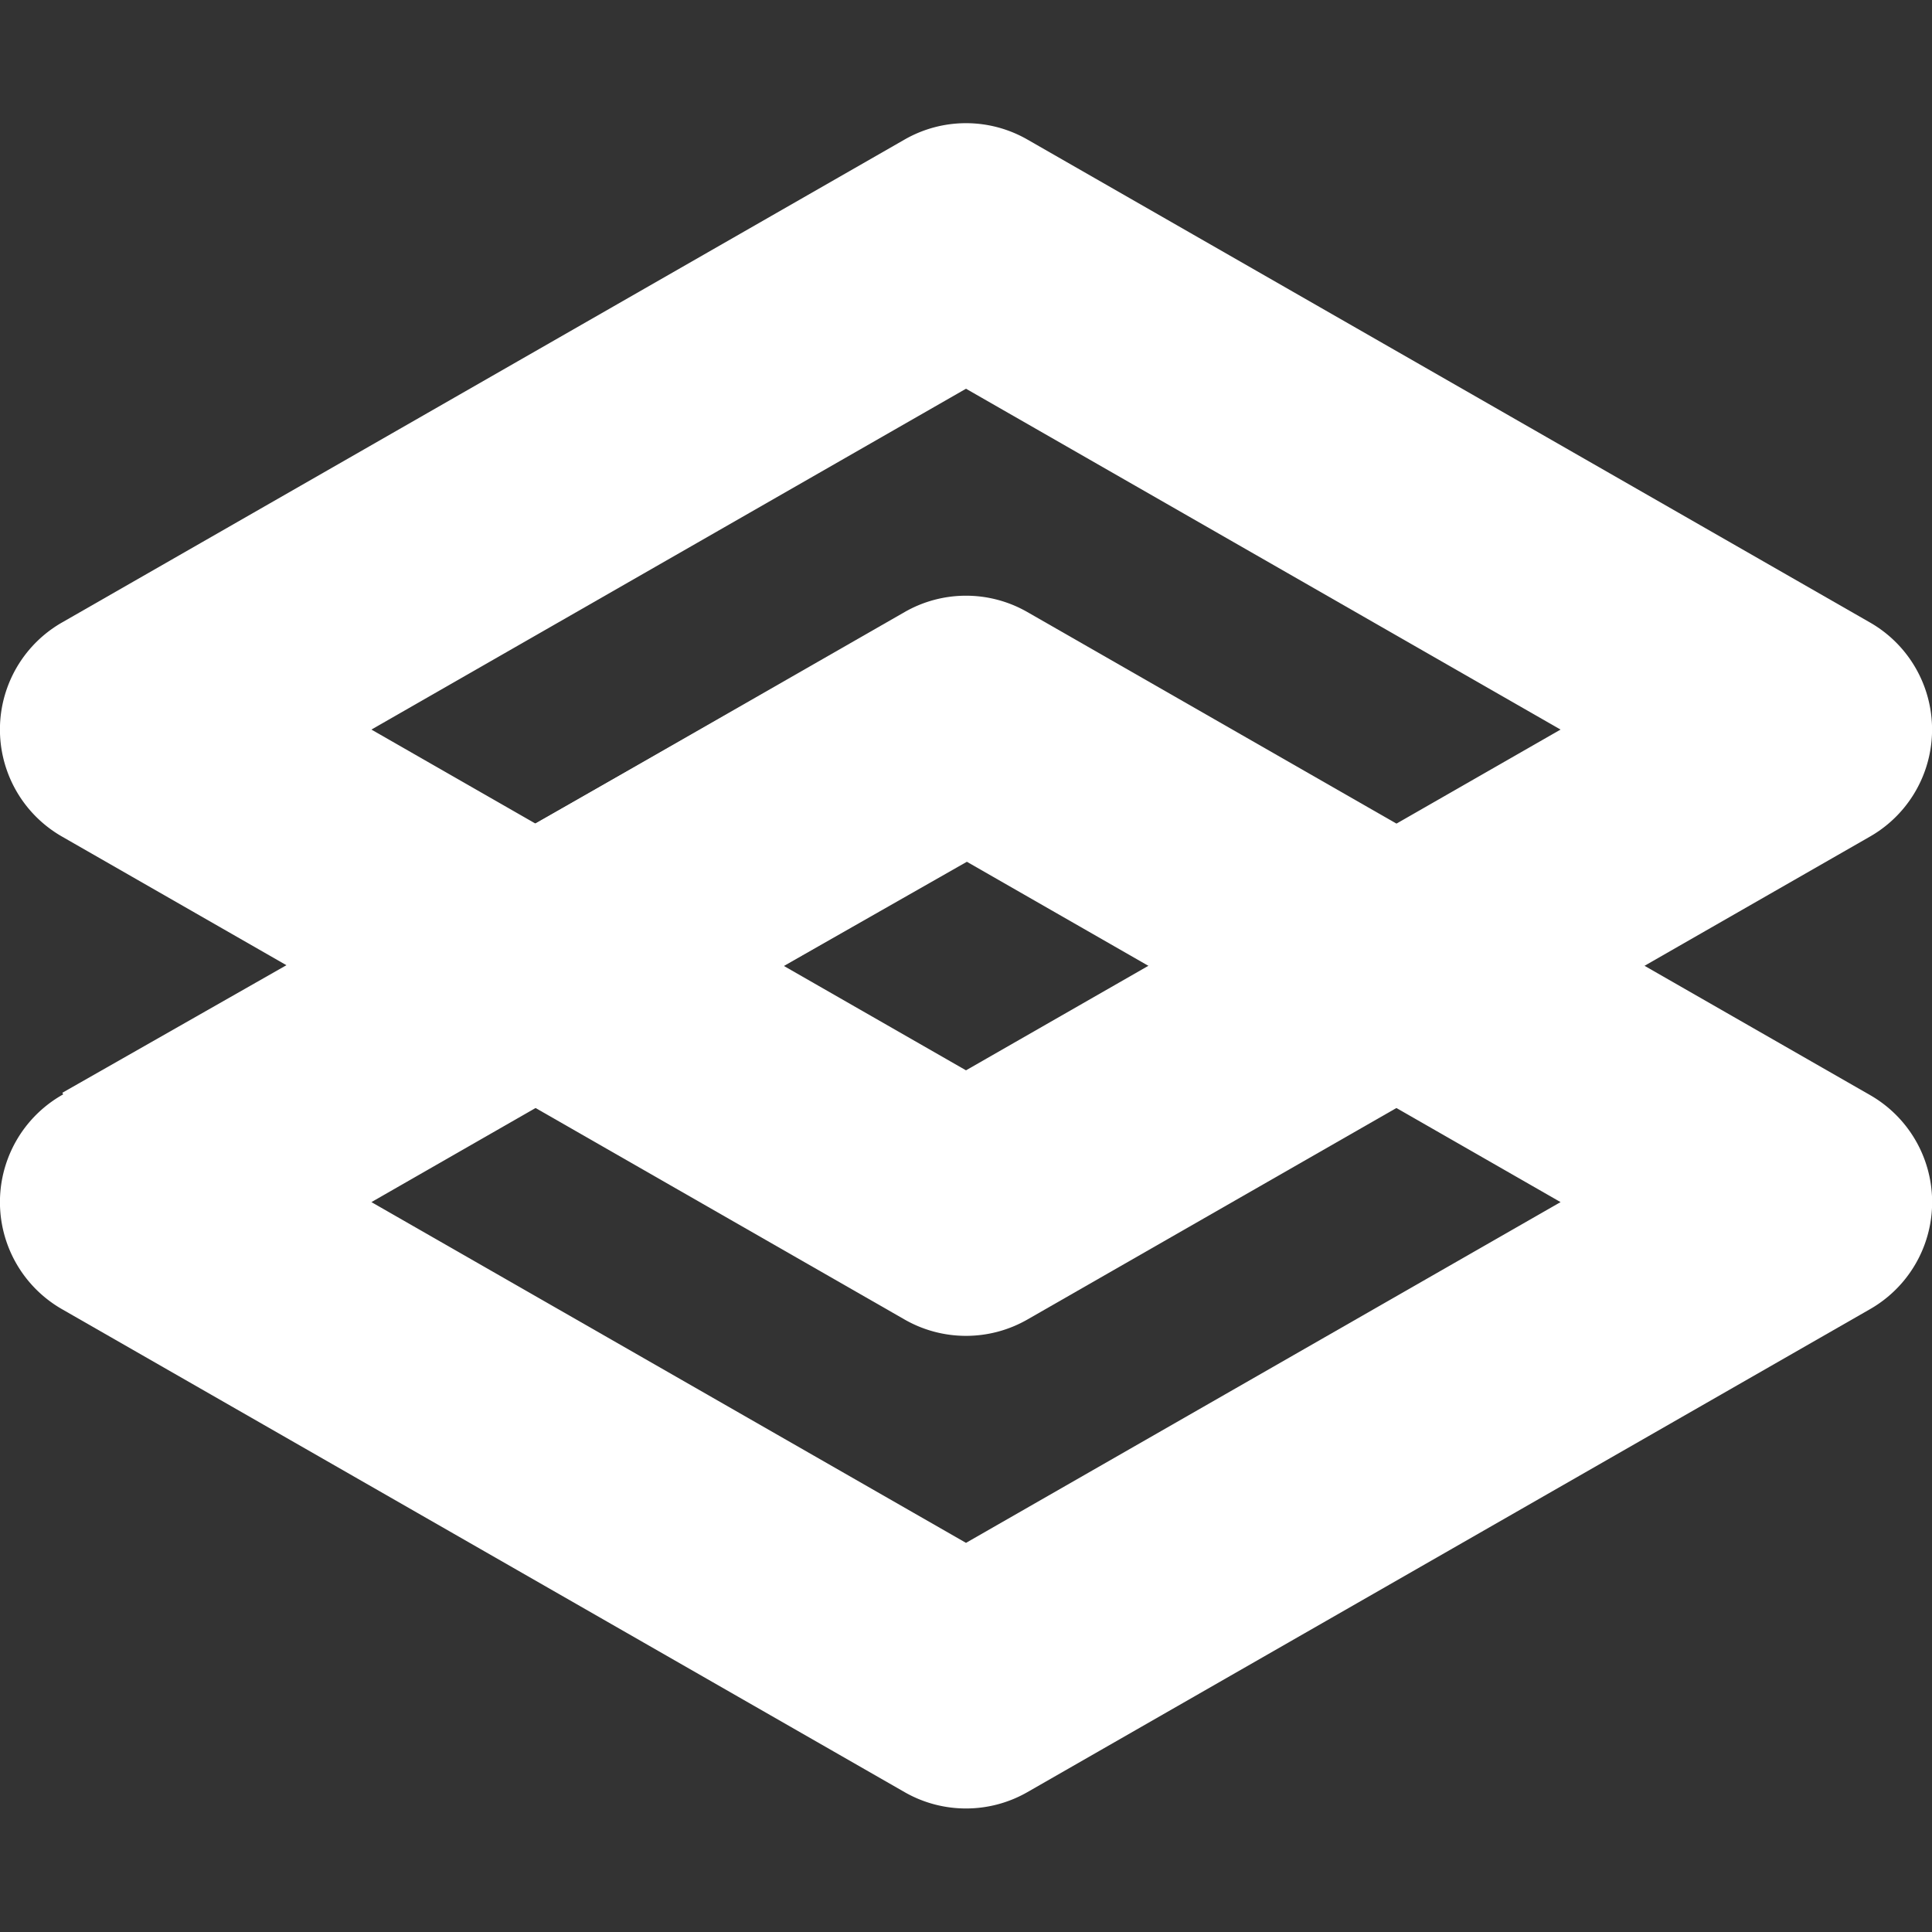 <svg fill="white" fill-rule="evenodd" height="1em" style="flex:none;line-height:1" viewBox="0 0 24 24" width="1em" xmlns="http://www.w3.org/2000/svg"><rect x="0" y="0" width="24" height="24" fill="#333333" stroke="none"/><title>Gradio</title><path clip-rule="evenodd" d="M11.238 7.603a1.532 1.532 0 011.524 0l10.468 6a1.532 1.532 0 010 2.66l-10.468 6c-.472.27-1.052.27-1.524 0l-10.468-6a1.533 1.533 0 010-2.66l10.468-6zm-6.624 7.33L12 19.166l7.386-4.233L12 10.699l-7.386 4.234z"></path><path clip-rule="evenodd" d="M11.238 1.733a1.533 1.533 0 011.524 0l10.468 6a1.532 1.532 0 010 2.659l-10.468 6c-.472.27-1.052.27-1.524 0l-10.468-6a1.532 1.532 0 010-2.659l10.468-6zm-6.624 7.33L12 13.296l7.386-4.233L12 4.829 4.614 9.063z"></path><path clip-rule="evenodd" d="M12.784 10.265L2.291 16.239.774 13.575l10.494-5.974 1.516 2.664z"></path></svg>